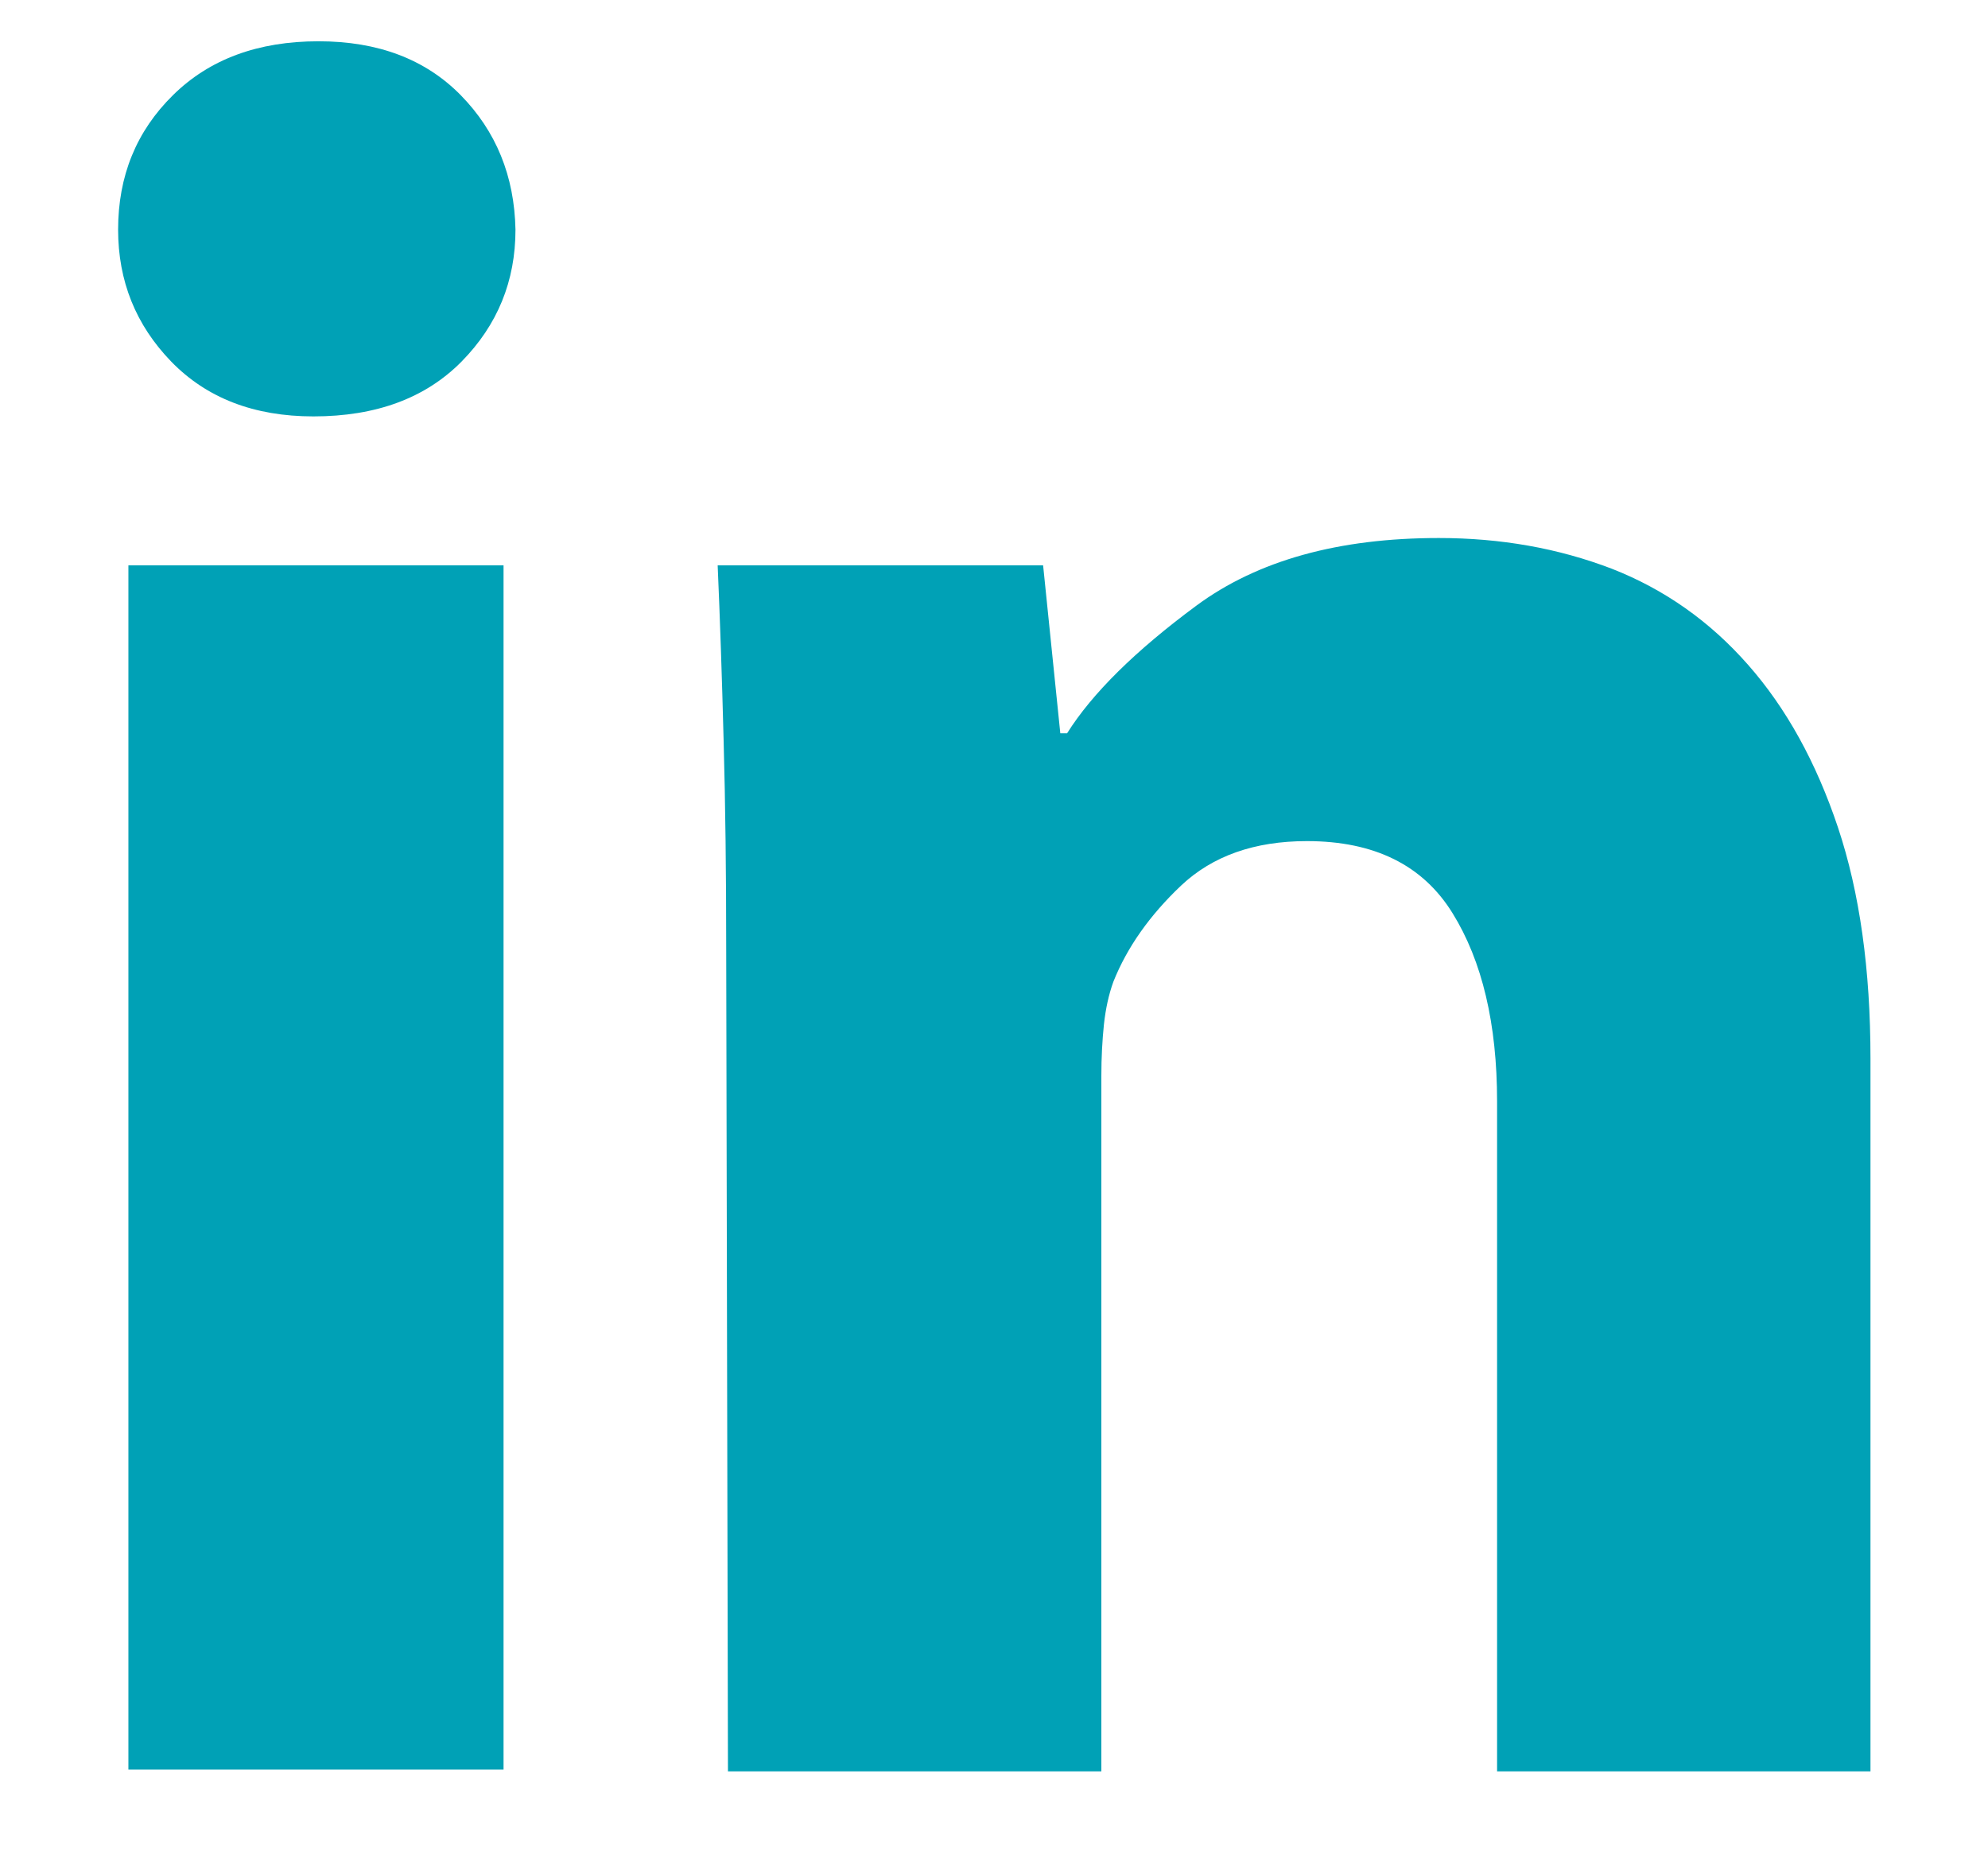 <?xml version="1.0"?>
<svg xmlns="http://www.w3.org/2000/svg" width="17" height="16" viewBox="0 0 17 16" fill="none">
<g clip-path="url(#clip0_347_761)">
<path d="M4.408 1.964C4.408 2.403 4.255 2.779 3.947 3.092C3.639 3.404 3.217 3.561 2.68 3.561C2.172 3.561 1.767 3.404 1.464 3.092C1.161 2.779 1.01 2.403 1.01 1.964C1.01 1.505 1.166 1.122 1.479 0.814C1.791 0.506 2.206 0.353 2.724 0.353C3.232 0.353 3.637 0.506 3.94 0.814C4.242 1.122 4.399 1.505 4.408 1.964ZM1.098 15.133V4.835H4.306V15.133H1.098ZM6.21 8.116C6.21 7.472 6.203 6.878 6.188 6.336C6.174 5.794 6.157 5.294 6.137 4.835H8.92L9.067 6.271H9.125C9.34 5.929 9.709 5.565 10.231 5.179C10.754 4.793 11.445 4.601 12.304 4.601C12.831 4.601 13.325 4.688 13.784 4.864C14.233 5.04 14.621 5.313 14.948 5.685C15.275 6.056 15.531 6.52 15.717 7.076C15.903 7.633 15.995 8.292 15.995 9.054V15.148H12.802V9.42C12.802 8.756 12.675 8.219 12.421 7.809C12.167 7.398 11.752 7.193 11.176 7.193C10.727 7.193 10.368 7.32 10.099 7.574C9.831 7.828 9.638 8.102 9.521 8.395C9.482 8.502 9.455 8.624 9.44 8.761C9.426 8.897 9.418 9.044 9.418 9.2V15.148H6.225L6.21 8.116Z" fill="#00A1B6"/>
</g>
<defs>
<clipPath id="clip0_347_761">
<rect width="15.16" height="15" fill="white" transform="matrix(1 0 0 -1 0.93 15.25)"/>
</clipPath>
</defs>
</svg>
